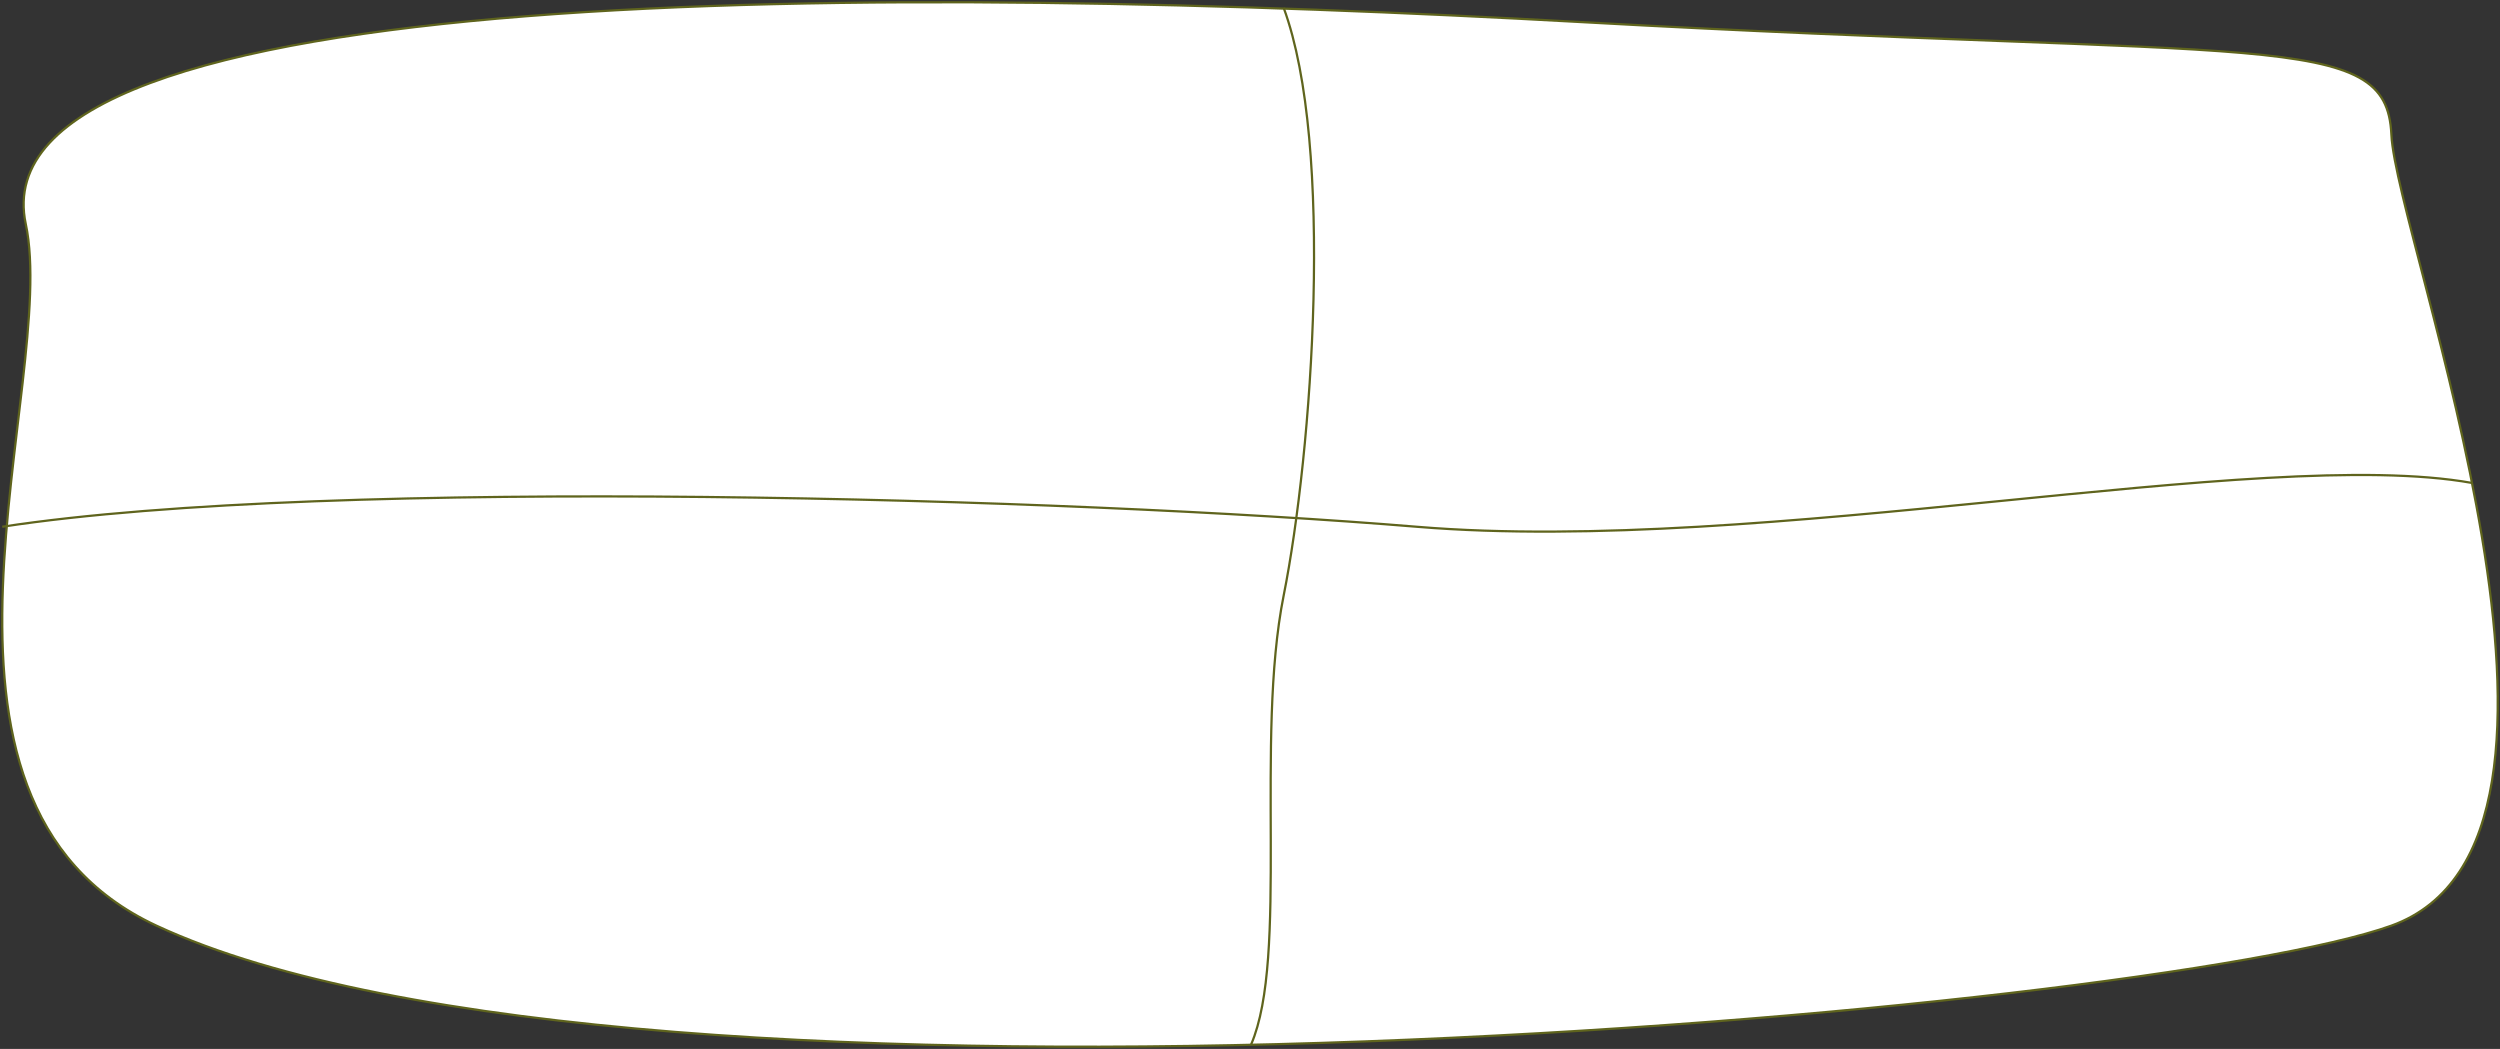 <?xml version="1.0" encoding="UTF-8"?> <svg xmlns="http://www.w3.org/2000/svg" width="1113" height="467" viewBox="0 0 1113 467" fill="none"><rect x="0" y="0" width="1113" height="467" fill="#333333" stroke="none"/> <path d="M11.485 99.79C26.485 170.323 -50.113 356.363 69.661 412.104C283.335 511.544 959.156 450.081 1064.63 412.104C1170.11 374.126 1066.81 106.786 1064.63 59.814C1062.46 12.842 1009.72 26.833 704.16 9.843C398.6 -7.146 -11.894 -10.145 11.485 99.79Z" fill="white" stroke="#5F641D"></path> <path d="M571.5 3.5C594.128 64.9 584.253 201.177 571.475 265.193C558.697 329.21 573.804 426.08 557 465" stroke="#5F641D"></path> <path d="M1 234.508C148.811 211.892 476.88 221.761 630.992 234.533C785.103 247.304 1006.81 198.205 1100.5 215" stroke="#5F641D"></path> </svg> 